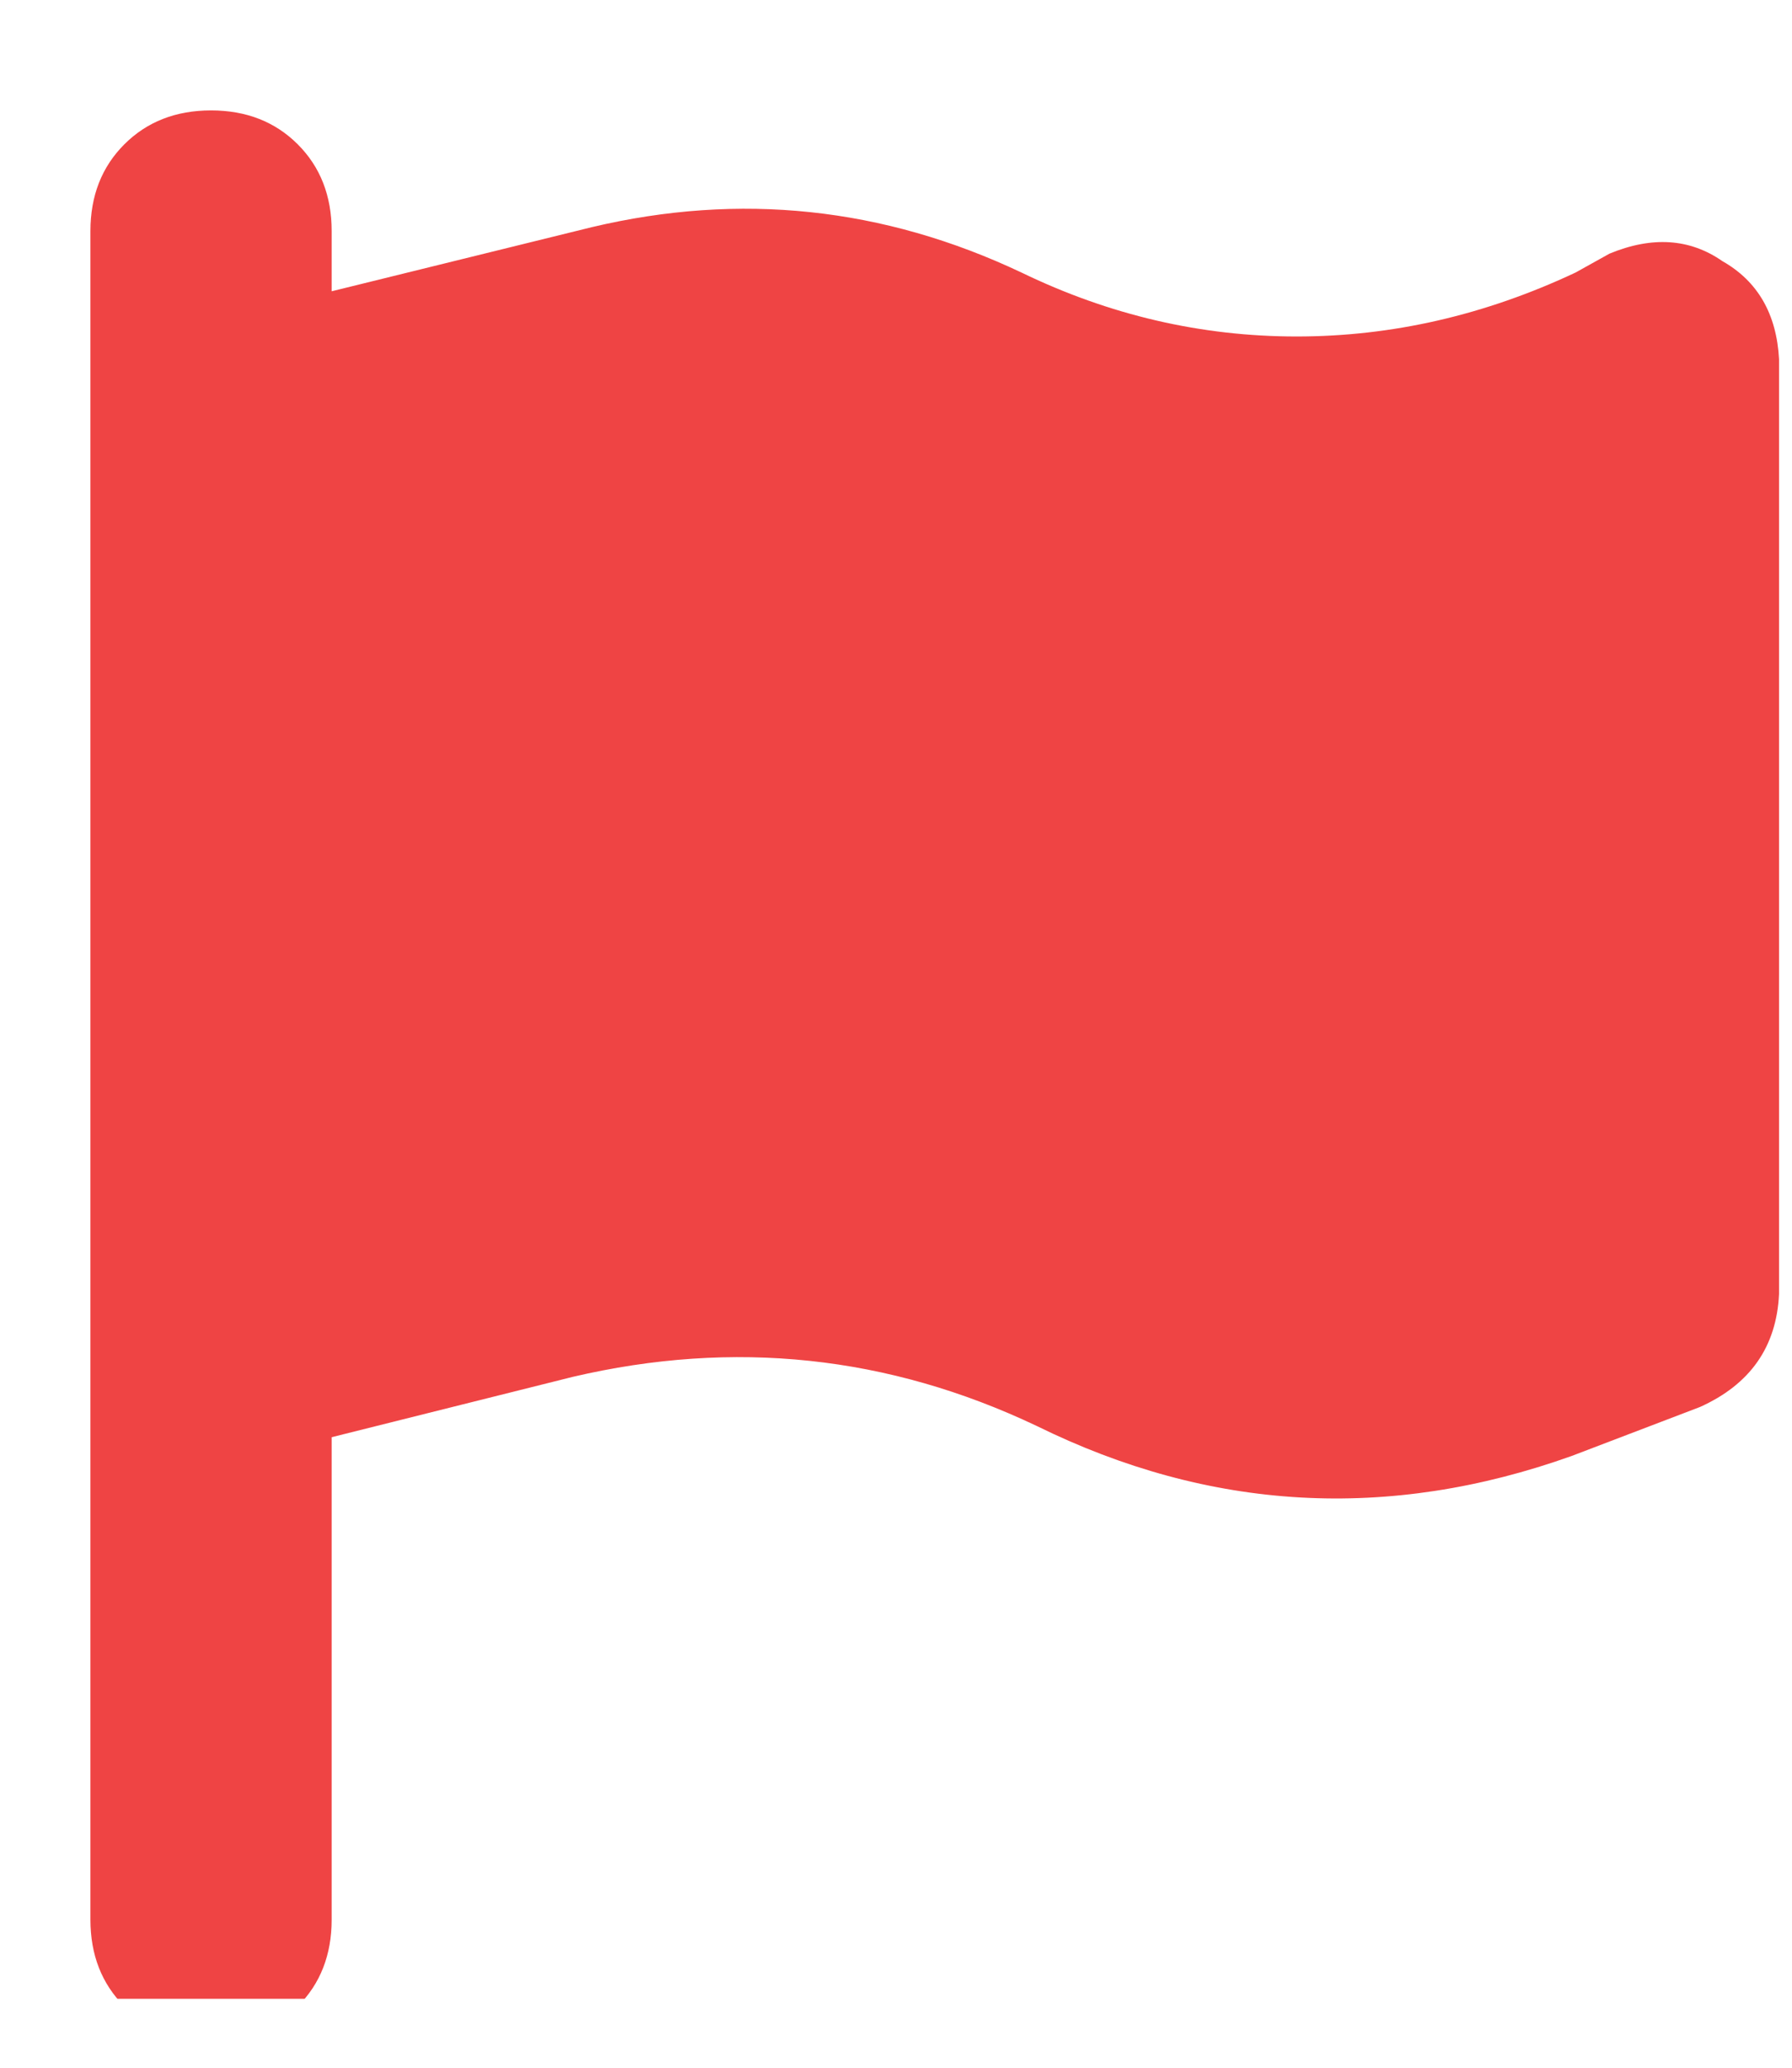 <svg width="13" height="15" viewBox="0 0 13 15" fill="none" xmlns="http://www.w3.org/2000/svg">
<g clip-path="url(#clip0_45_119)">
<path d="M2.406 1.676C2.406 1.421 2.324 1.211 2.16 1.047C1.996 0.883 1.786 0.801 1.531 0.801C1.276 0.801 1.066 0.883 0.902 1.047C0.738 1.211 0.656 1.421 0.656 1.676V2.551V10.863V13.926C0.656 14.181 0.738 14.391 0.902 14.555C1.066 14.719 1.276 14.801 1.531 14.801C1.786 14.801 1.996 14.719 2.16 14.555C2.324 14.391 2.406 14.181 2.406 13.926V10.426L4.156 9.988C5.323 9.715 6.444 9.833 7.52 10.344C8.777 10.963 10.072 11.037 11.402 10.562L12.332 10.207C12.697 10.043 12.888 9.77 12.906 9.387V2.605C12.888 2.277 12.751 2.04 12.496 1.895C12.259 1.73 11.986 1.712 11.676 1.84L11.43 1.977C10.773 2.286 10.099 2.441 9.406 2.441C8.714 2.441 8.048 2.286 7.41 1.977C6.408 1.503 5.368 1.393 4.293 1.648L2.406 2.113V1.676Z" fill="#EF4444"/>
</g>
<defs>
<clipPath id="clip0_45_119">
<rect width="12.25" height="14" fill="white" transform="translate(0.656 0.5)"/>
</clipPath>
</defs>
</svg>
